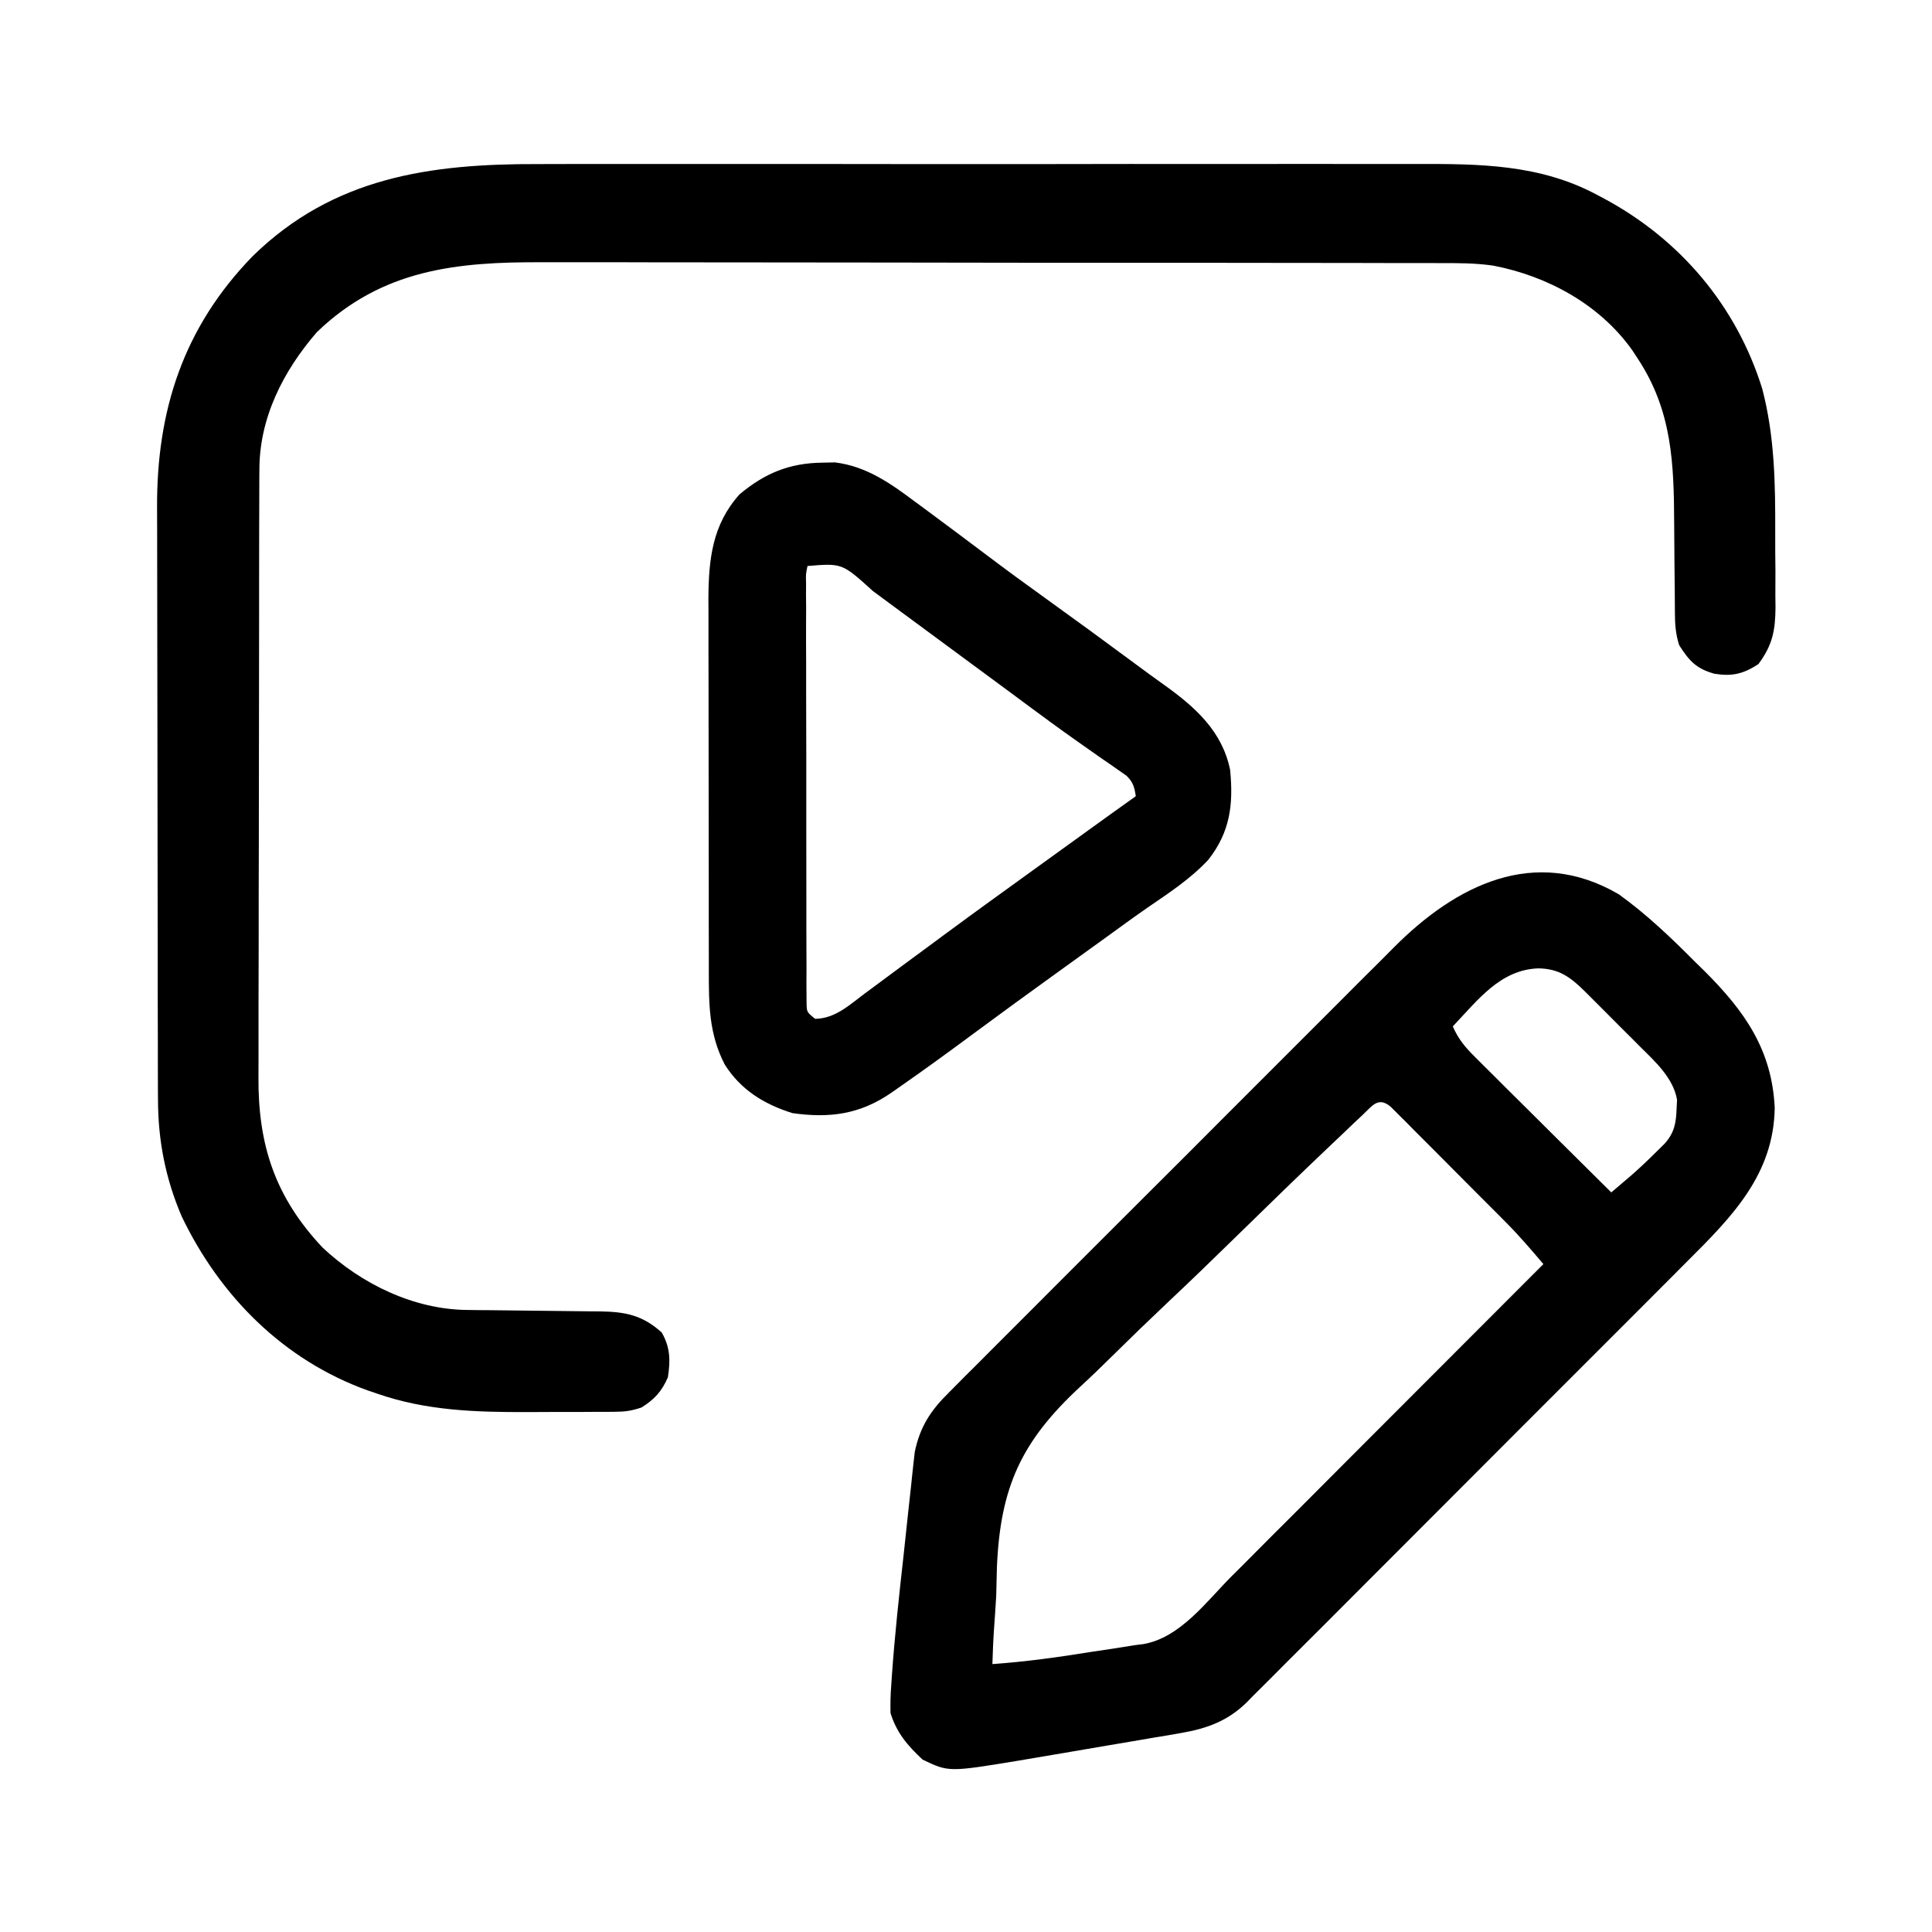 <svg width="27" height="27" viewBox="0 0 27 27" fill="none" xmlns="http://www.w3.org/2000/svg">
<path d="M7.522 2.293C7.668 2.293 7.814 2.292 7.961 2.292C8.315 2.291 8.669 2.291 9.024 2.292C9.312 2.292 9.6 2.292 9.889 2.292C9.93 2.292 9.971 2.292 10.014 2.292C10.097 2.292 10.181 2.292 10.265 2.292C11.048 2.291 11.831 2.292 12.614 2.293C13.284 2.294 13.955 2.294 14.625 2.293C15.406 2.291 16.186 2.291 16.967 2.292C17.05 2.292 17.134 2.292 17.217 2.292C17.279 2.292 17.279 2.292 17.341 2.292C17.629 2.292 17.917 2.292 18.204 2.291C18.555 2.291 18.906 2.291 19.257 2.292C19.436 2.293 19.614 2.293 19.793 2.292C20.674 2.289 21.519 2.295 22.317 2.722C22.368 2.749 22.368 2.749 22.421 2.777C23.483 3.349 24.267 4.275 24.627 5.431C24.802 6.098 24.811 6.759 24.809 7.445C24.808 7.625 24.81 7.804 24.812 7.983C24.812 8.098 24.812 8.214 24.811 8.329C24.812 8.382 24.813 8.435 24.813 8.49C24.81 8.817 24.77 9.016 24.574 9.281C24.362 9.419 24.207 9.455 23.961 9.416C23.707 9.346 23.607 9.237 23.467 9.017C23.416 8.86 23.407 8.716 23.407 8.551C23.406 8.501 23.406 8.45 23.406 8.398C23.405 8.344 23.405 8.289 23.405 8.233C23.404 8.117 23.402 8 23.401 7.884C23.399 7.702 23.398 7.519 23.397 7.336C23.393 6.481 23.372 5.746 22.887 5.01C22.861 4.97 22.835 4.931 22.808 4.89C22.355 4.255 21.63 3.86 20.873 3.713C20.623 3.676 20.375 3.676 20.122 3.677C20.064 3.677 20.006 3.677 19.945 3.676C19.751 3.676 19.556 3.676 19.362 3.676C19.221 3.676 19.081 3.675 18.942 3.675C18.601 3.674 18.261 3.674 17.921 3.674C17.644 3.674 17.367 3.673 17.09 3.673C16.304 3.672 15.518 3.672 14.731 3.672C14.668 3.672 14.668 3.672 14.603 3.672C14.561 3.672 14.518 3.672 14.475 3.672C13.788 3.672 13.102 3.671 12.416 3.669C11.71 3.668 11.004 3.667 10.298 3.667C9.902 3.667 9.506 3.667 9.111 3.666C8.773 3.665 8.436 3.664 8.099 3.665C7.928 3.666 7.756 3.665 7.584 3.665C6.38 3.659 5.342 3.764 4.43 4.64C3.956 5.187 3.621 5.845 3.625 6.578C3.624 6.618 3.624 6.657 3.624 6.698C3.623 6.829 3.623 6.961 3.623 7.092C3.623 7.187 3.623 7.282 3.622 7.376C3.622 7.633 3.621 7.889 3.621 8.146C3.621 8.306 3.621 8.467 3.621 8.627C3.62 9.188 3.619 9.748 3.619 10.308C3.619 10.83 3.618 11.351 3.617 11.873C3.615 12.321 3.615 12.769 3.615 13.218C3.615 13.485 3.614 13.753 3.613 14.02C3.612 14.272 3.612 14.524 3.613 14.776C3.613 14.868 3.613 14.96 3.612 15.052C3.606 16.001 3.844 16.729 4.507 17.434C5.047 17.942 5.782 18.301 6.533 18.307C6.582 18.308 6.632 18.308 6.683 18.309C6.763 18.309 6.763 18.309 6.844 18.31C6.957 18.311 7.07 18.313 7.183 18.314C7.361 18.317 7.538 18.318 7.716 18.32C7.888 18.321 8.06 18.324 8.231 18.326C8.311 18.326 8.311 18.326 8.392 18.327C8.743 18.333 8.979 18.38 9.248 18.622C9.368 18.833 9.37 19.01 9.334 19.248C9.248 19.445 9.147 19.556 8.965 19.67C8.821 19.718 8.736 19.729 8.588 19.73C8.543 19.73 8.499 19.731 8.454 19.731C8.406 19.731 8.359 19.731 8.31 19.731C8.235 19.732 8.235 19.732 8.16 19.732C8.054 19.732 7.949 19.732 7.844 19.732C7.686 19.732 7.527 19.733 7.368 19.734C6.648 19.736 5.955 19.715 5.267 19.475C5.207 19.455 5.207 19.455 5.146 19.434C3.965 19.012 3.073 18.114 2.538 16.997C2.313 16.47 2.209 15.94 2.208 15.368C2.207 15.31 2.207 15.31 2.207 15.251C2.207 15.123 2.207 14.995 2.206 14.867C2.206 14.774 2.206 14.682 2.206 14.59C2.205 14.34 2.205 14.089 2.204 13.839C2.204 13.683 2.204 13.526 2.204 13.369C2.203 12.879 2.203 12.388 2.202 11.897C2.202 11.332 2.201 10.767 2.2 10.202C2.199 9.764 2.198 9.326 2.198 8.888C2.198 8.627 2.198 8.366 2.197 8.105C2.196 7.86 2.196 7.614 2.196 7.368C2.196 7.278 2.196 7.189 2.195 7.099C2.188 5.736 2.562 4.577 3.531 3.58C4.658 2.477 6.009 2.288 7.522 2.293Z" fill="black"/>
<path d="M22.623 12.498C23.011 12.777 23.352 13.103 23.688 13.441C23.733 13.485 23.777 13.529 23.824 13.574C24.384 14.134 24.763 14.671 24.802 15.481C24.789 16.417 24.2 17.009 23.579 17.628C23.51 17.697 23.441 17.767 23.372 17.836C23.185 18.024 22.998 18.211 22.811 18.398C22.655 18.554 22.498 18.71 22.342 18.867C21.974 19.236 21.605 19.605 21.235 19.974C20.855 20.354 20.475 20.735 20.095 21.116C19.769 21.443 19.442 21.771 19.114 22.098C18.919 22.293 18.724 22.488 18.53 22.683C18.347 22.867 18.163 23.05 17.979 23.233C17.912 23.3 17.845 23.367 17.778 23.435C17.687 23.527 17.594 23.619 17.502 23.71C17.476 23.737 17.45 23.764 17.423 23.791C17.156 24.052 16.87 24.156 16.505 24.219C16.445 24.229 16.384 24.24 16.323 24.251C16.258 24.261 16.194 24.272 16.128 24.283C16.061 24.295 15.994 24.306 15.925 24.318C15.783 24.342 15.642 24.366 15.5 24.39C15.32 24.42 15.141 24.451 14.961 24.482C14.787 24.512 14.614 24.541 14.441 24.57C14.345 24.587 14.345 24.587 14.248 24.603C13.258 24.766 13.258 24.766 12.894 24.591C12.683 24.395 12.532 24.218 12.445 23.941C12.442 23.805 12.445 23.677 12.456 23.542C12.458 23.501 12.461 23.46 12.464 23.419C12.504 22.852 12.566 22.288 12.629 21.724C12.65 21.53 12.67 21.337 12.691 21.143C12.704 21.019 12.718 20.894 12.732 20.77C12.738 20.713 12.744 20.655 12.75 20.596C12.756 20.542 12.762 20.488 12.768 20.433C12.774 20.386 12.779 20.339 12.784 20.291C12.857 19.94 13.006 19.711 13.259 19.463C13.287 19.434 13.316 19.405 13.346 19.375C13.442 19.277 13.539 19.181 13.636 19.085C13.705 19.015 13.775 18.946 13.844 18.876C14.032 18.687 14.22 18.499 14.409 18.311C14.607 18.114 14.804 17.916 15.001 17.718C15.333 17.386 15.665 17.055 15.997 16.723C16.381 16.341 16.764 15.958 17.146 15.574C17.475 15.245 17.804 14.915 18.134 14.586C18.33 14.39 18.526 14.194 18.723 13.997C18.907 13.812 19.092 13.627 19.278 13.443C19.345 13.375 19.413 13.308 19.48 13.24C20.342 12.373 21.447 11.811 22.623 12.498ZM20.303 14.344C20.38 14.521 20.477 14.637 20.614 14.772C20.656 14.815 20.698 14.857 20.742 14.9C20.788 14.945 20.833 14.99 20.88 15.037C20.927 15.083 20.973 15.13 21.021 15.178C21.145 15.301 21.269 15.424 21.393 15.547C21.52 15.673 21.647 15.799 21.773 15.925C22.021 16.171 22.269 16.418 22.518 16.664C22.576 16.614 22.635 16.564 22.694 16.514C22.743 16.472 22.743 16.472 22.793 16.43C22.914 16.324 23.03 16.214 23.144 16.101C23.184 16.061 23.224 16.022 23.265 15.981C23.403 15.826 23.424 15.688 23.431 15.487C23.433 15.448 23.435 15.409 23.437 15.369C23.383 15.061 23.128 14.833 22.913 14.62C22.886 14.592 22.859 14.565 22.831 14.537C22.773 14.479 22.716 14.422 22.658 14.365C22.57 14.278 22.483 14.19 22.396 14.102C22.34 14.046 22.284 13.99 22.228 13.934C22.202 13.908 22.176 13.882 22.149 13.855C21.945 13.654 21.788 13.538 21.499 13.533C20.964 13.551 20.648 13.982 20.303 14.344ZM19.043 15.581C19 15.621 18.957 15.662 18.913 15.703C18.842 15.771 18.842 15.771 18.77 15.84C18.72 15.887 18.671 15.934 18.62 15.982C18.159 16.419 17.704 16.862 17.25 17.306C16.945 17.604 16.639 17.901 16.328 18.193C16.058 18.448 15.79 18.707 15.525 18.969C15.385 19.107 15.244 19.244 15.099 19.377C14.274 20.14 13.979 20.782 13.932 21.903C13.929 22.037 13.925 22.172 13.922 22.307C13.913 22.462 13.902 22.618 13.891 22.774C13.88 22.934 13.874 23.095 13.869 23.256C14.336 23.223 14.797 23.159 15.258 23.084C15.341 23.071 15.424 23.059 15.507 23.047C15.628 23.029 15.749 23.01 15.87 22.99C15.907 22.985 15.943 22.98 15.981 22.976C16.494 22.886 16.859 22.383 17.21 22.03C17.258 21.983 17.305 21.936 17.354 21.887C17.482 21.758 17.611 21.629 17.739 21.5C17.874 21.365 18.009 21.23 18.144 21.096C18.399 20.84 18.654 20.585 18.908 20.33C19.198 20.04 19.489 19.749 19.779 19.458C20.376 18.861 20.972 18.264 21.569 17.666C21.399 17.465 21.229 17.267 21.044 17.081C21.006 17.043 20.968 17.005 20.93 16.966C20.89 16.926 20.85 16.886 20.81 16.846C20.768 16.804 20.727 16.762 20.684 16.72C20.597 16.632 20.51 16.545 20.423 16.458C20.289 16.324 20.156 16.19 20.022 16.055C19.938 15.97 19.853 15.886 19.768 15.801C19.728 15.76 19.688 15.72 19.647 15.678C19.591 15.623 19.591 15.623 19.535 15.567C19.502 15.534 19.47 15.502 19.436 15.468C19.263 15.322 19.182 15.449 19.043 15.581Z" fill="black"/>
<path d="M11.486 6.466C11.546 6.465 11.607 6.463 11.668 6.462C12.107 6.516 12.445 6.754 12.791 7.014C12.832 7.044 12.873 7.074 12.915 7.105C13.04 7.197 13.165 7.29 13.289 7.383C13.325 7.41 13.362 7.437 13.399 7.465C13.538 7.569 13.676 7.673 13.815 7.777C14.073 7.972 14.335 8.163 14.598 8.352C15.018 8.654 15.437 8.96 15.854 9.269C15.994 9.373 16.134 9.476 16.277 9.577C16.706 9.885 17.08 10.219 17.191 10.758C17.239 11.244 17.191 11.629 16.885 12.017C16.636 12.284 16.333 12.481 16.033 12.687C15.841 12.82 15.653 12.958 15.464 13.095C15.383 13.153 15.302 13.212 15.221 13.27C15.181 13.3 15.14 13.329 15.098 13.359C14.979 13.445 14.86 13.531 14.74 13.617C14.374 13.881 14.009 14.146 13.647 14.414C13.287 14.681 12.925 14.945 12.557 15.201C12.506 15.236 12.506 15.236 12.454 15.273C12.017 15.573 11.596 15.63 11.074 15.556C10.677 15.432 10.347 15.228 10.125 14.871C9.909 14.446 9.906 14.048 9.906 13.582C9.906 13.521 9.906 13.461 9.906 13.399C9.905 13.199 9.905 13 9.905 12.8C9.905 12.661 9.905 12.522 9.905 12.383C9.904 12.092 9.904 11.801 9.904 11.509C9.904 11.174 9.904 10.838 9.903 10.502C9.902 10.178 9.902 9.854 9.902 9.53C9.902 9.393 9.902 9.256 9.901 9.118C9.901 8.926 9.901 8.733 9.901 8.541C9.901 8.485 9.901 8.428 9.9 8.37C9.903 7.817 9.954 7.332 10.336 6.908C10.685 6.616 11.028 6.472 11.486 6.466ZM11.285 7.91C11.261 8.024 11.261 8.024 11.265 8.158C11.265 8.211 11.265 8.263 11.264 8.317C11.265 8.375 11.265 8.432 11.266 8.492C11.265 8.552 11.265 8.613 11.265 8.675C11.264 8.876 11.265 9.077 11.266 9.278C11.266 9.417 11.266 9.556 11.266 9.695C11.266 9.987 11.267 10.279 11.268 10.571C11.269 10.909 11.269 11.246 11.268 11.584C11.268 11.909 11.268 12.233 11.269 12.558C11.269 12.696 11.269 12.834 11.269 12.972C11.269 13.165 11.27 13.358 11.271 13.551C11.271 13.609 11.27 13.666 11.27 13.726C11.271 13.778 11.271 13.831 11.271 13.884C11.272 13.93 11.272 13.976 11.272 14.023C11.275 14.144 11.275 14.144 11.391 14.238C11.669 14.236 11.87 14.045 12.083 13.886C12.145 13.84 12.145 13.84 12.209 13.793C12.341 13.696 12.472 13.598 12.604 13.5C12.729 13.407 12.854 13.315 12.98 13.223C13.063 13.161 13.147 13.099 13.23 13.038C13.63 12.743 14.032 12.453 14.434 12.163C14.684 11.983 14.933 11.803 15.182 11.623C15.412 11.457 15.642 11.291 15.873 11.127C15.853 11 15.837 10.932 15.743 10.841C15.71 10.818 15.677 10.795 15.643 10.771C15.605 10.745 15.568 10.718 15.529 10.691C15.488 10.663 15.447 10.635 15.405 10.606C15.318 10.545 15.23 10.483 15.143 10.422C15.098 10.39 15.053 10.358 15.007 10.326C14.793 10.175 14.583 10.02 14.373 9.865C14.29 9.803 14.206 9.741 14.121 9.678C14.08 9.648 14.038 9.617 13.995 9.585C13.745 9.4 13.495 9.216 13.245 9.032C13.027 8.872 12.81 8.711 12.593 8.551C12.548 8.517 12.502 8.484 12.456 8.45C12.37 8.386 12.284 8.323 12.198 8.259C11.769 7.87 11.769 7.87 11.285 7.91Z" fill="black"/>
</svg>
